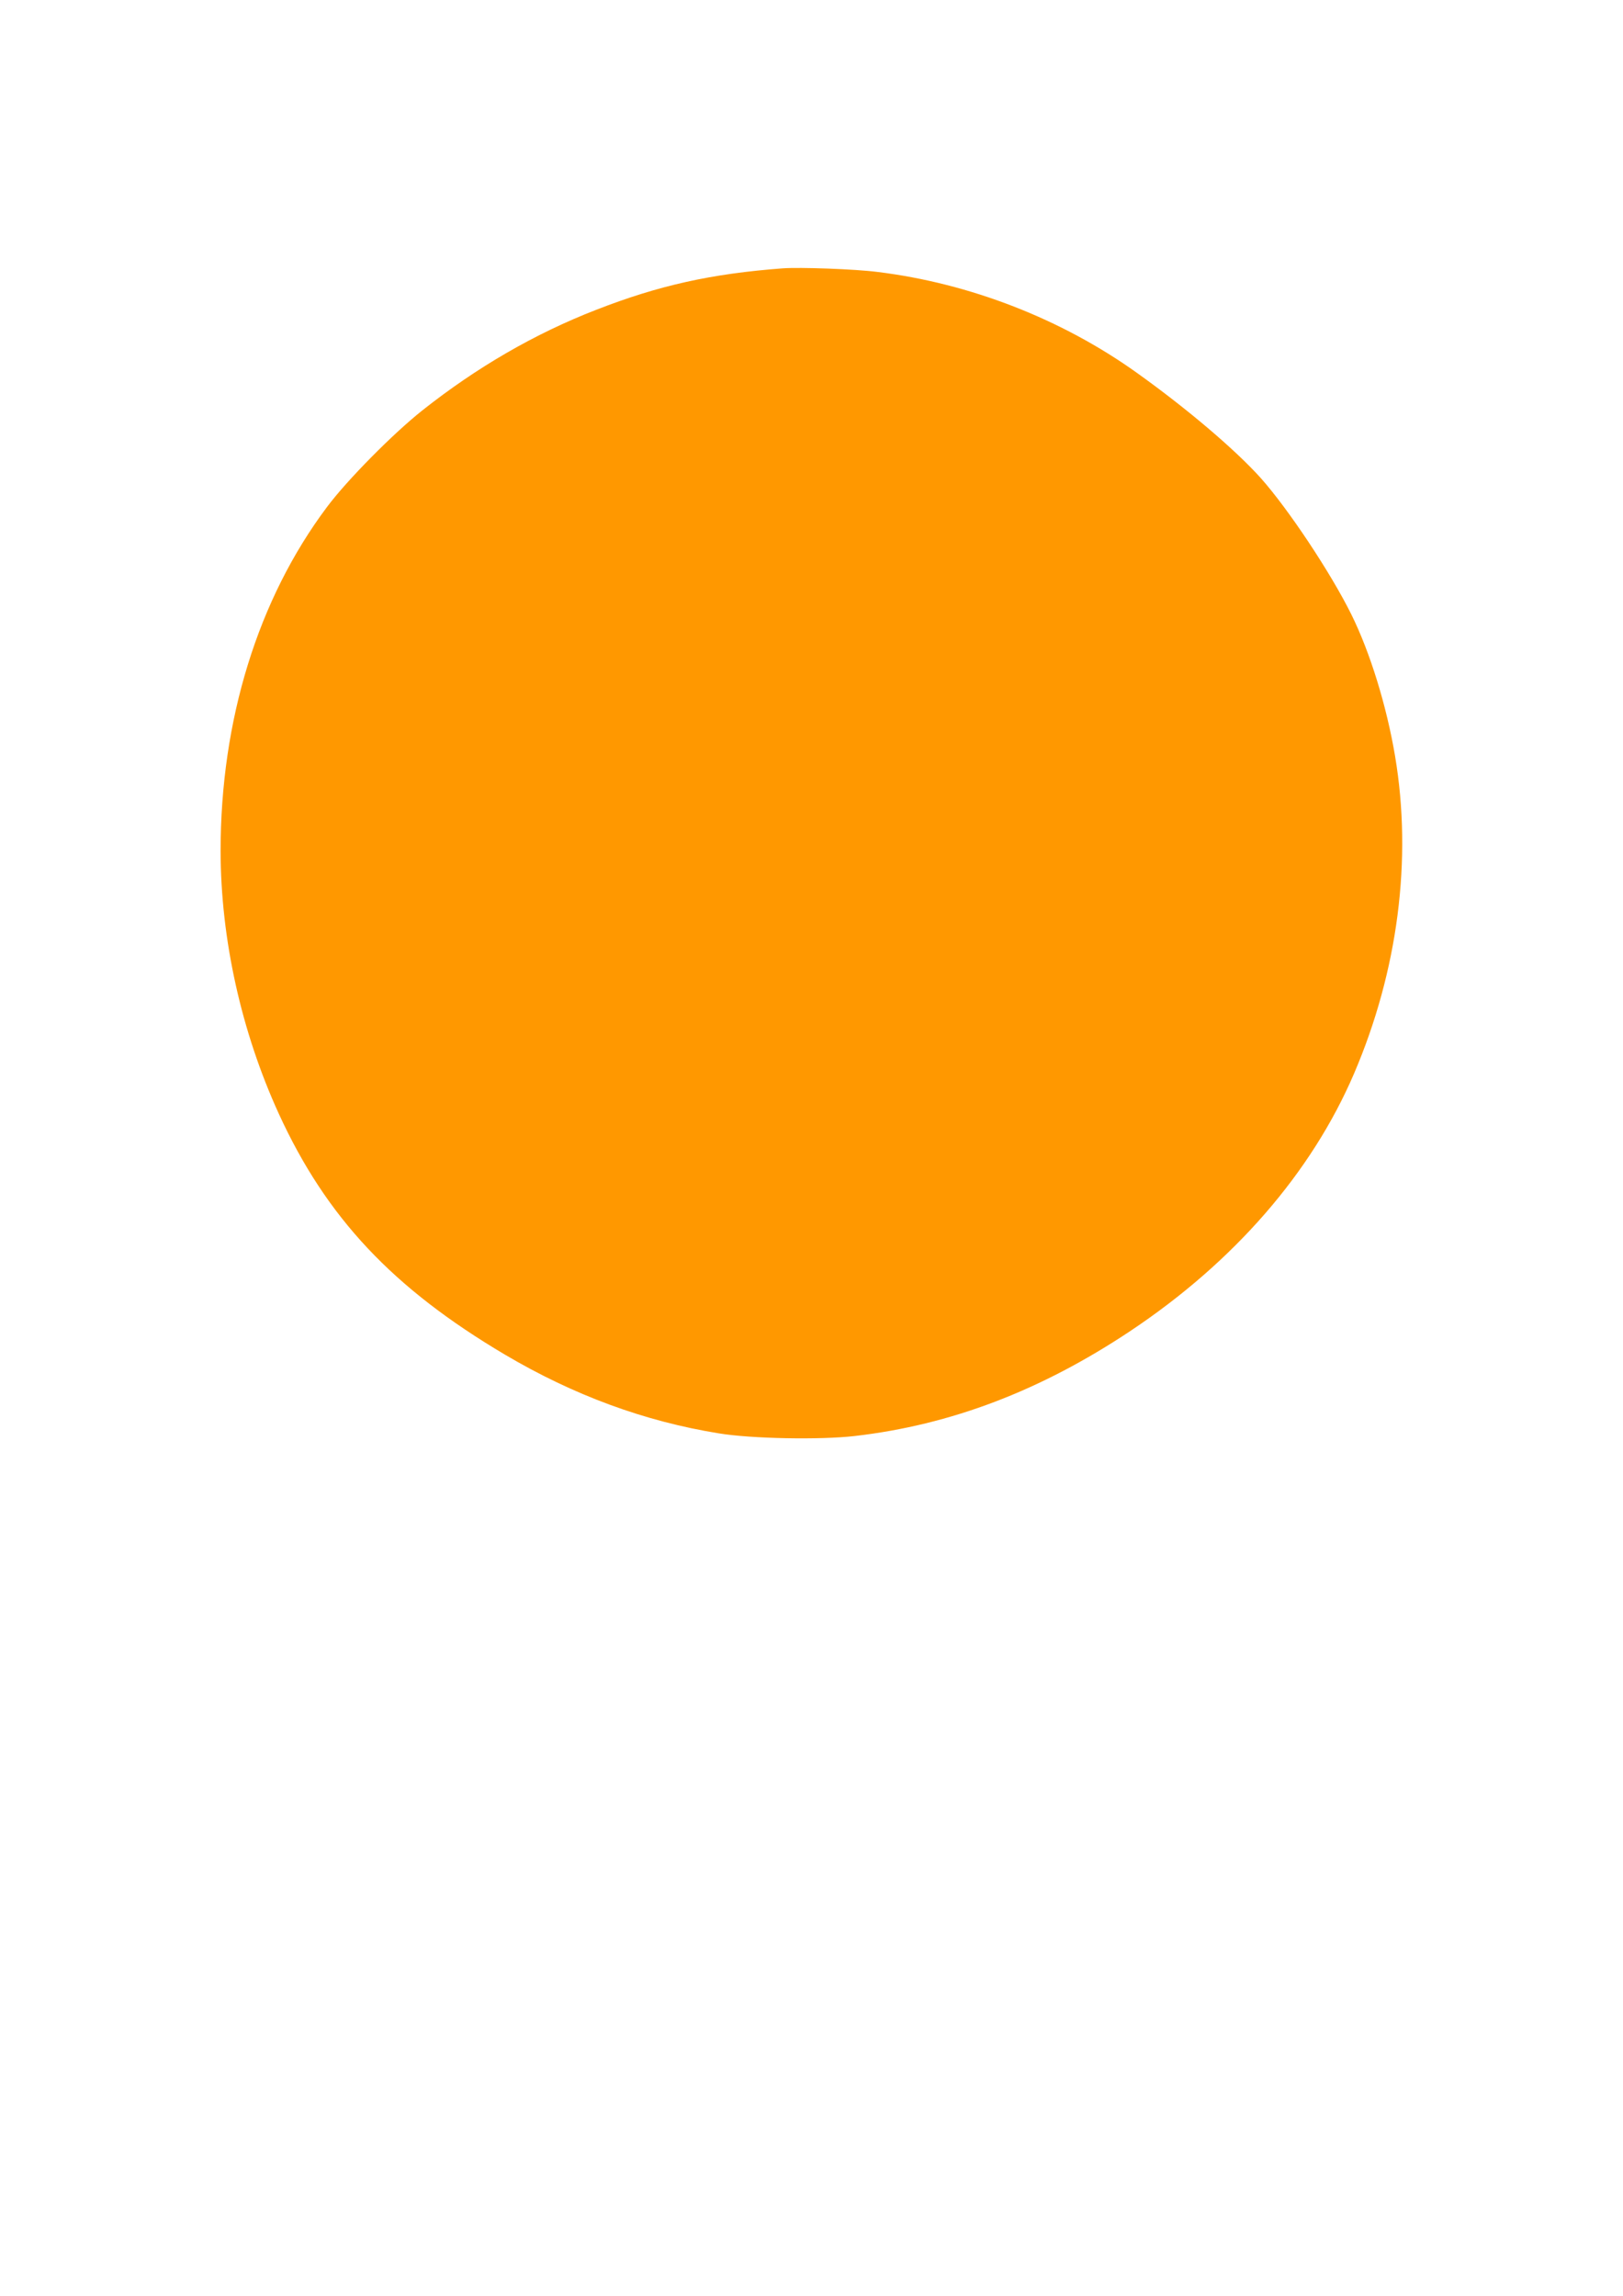 <?xml version="1.0" standalone="no"?>
<!DOCTYPE svg PUBLIC "-//W3C//DTD SVG 20010904//EN"
 "http://www.w3.org/TR/2001/REC-SVG-20010904/DTD/svg10.dtd">
<svg version="1.0" xmlns="http://www.w3.org/2000/svg"
 width="905pt" height="1280pt" viewBox="0 0 905 1280"
 preserveAspectRatio="xMidYMid meet">
<g transform="translate(0,1280) scale(0.1,-0.1)"
fill="#ff9800" stroke="none">
<path d="M4365 11304 c-399 -30 -691 -95 -1040 -231 -343 -133 -667 -321 -970
-561 -165 -131 -420 -389 -532 -539 -385 -514 -593 -1188 -593 -1918 1 -490
115 -1006 325 -1465 265 -578 635 -972 1262 -1343 381 -225 776 -371 1191
-438 181 -30 565 -37 757 -15 538 62 1038 253 1537 585 579 386 1011 883 1248
1435 245 572 326 1196 229 1771 -47 279 -139 578 -244 790 -115 232 -351 587
-505 760 -141 157 -410 386 -690 586 -419 300 -932 500 -1448 563 -124 16
-433 27 -527 20z"/>
</g>
</svg>
